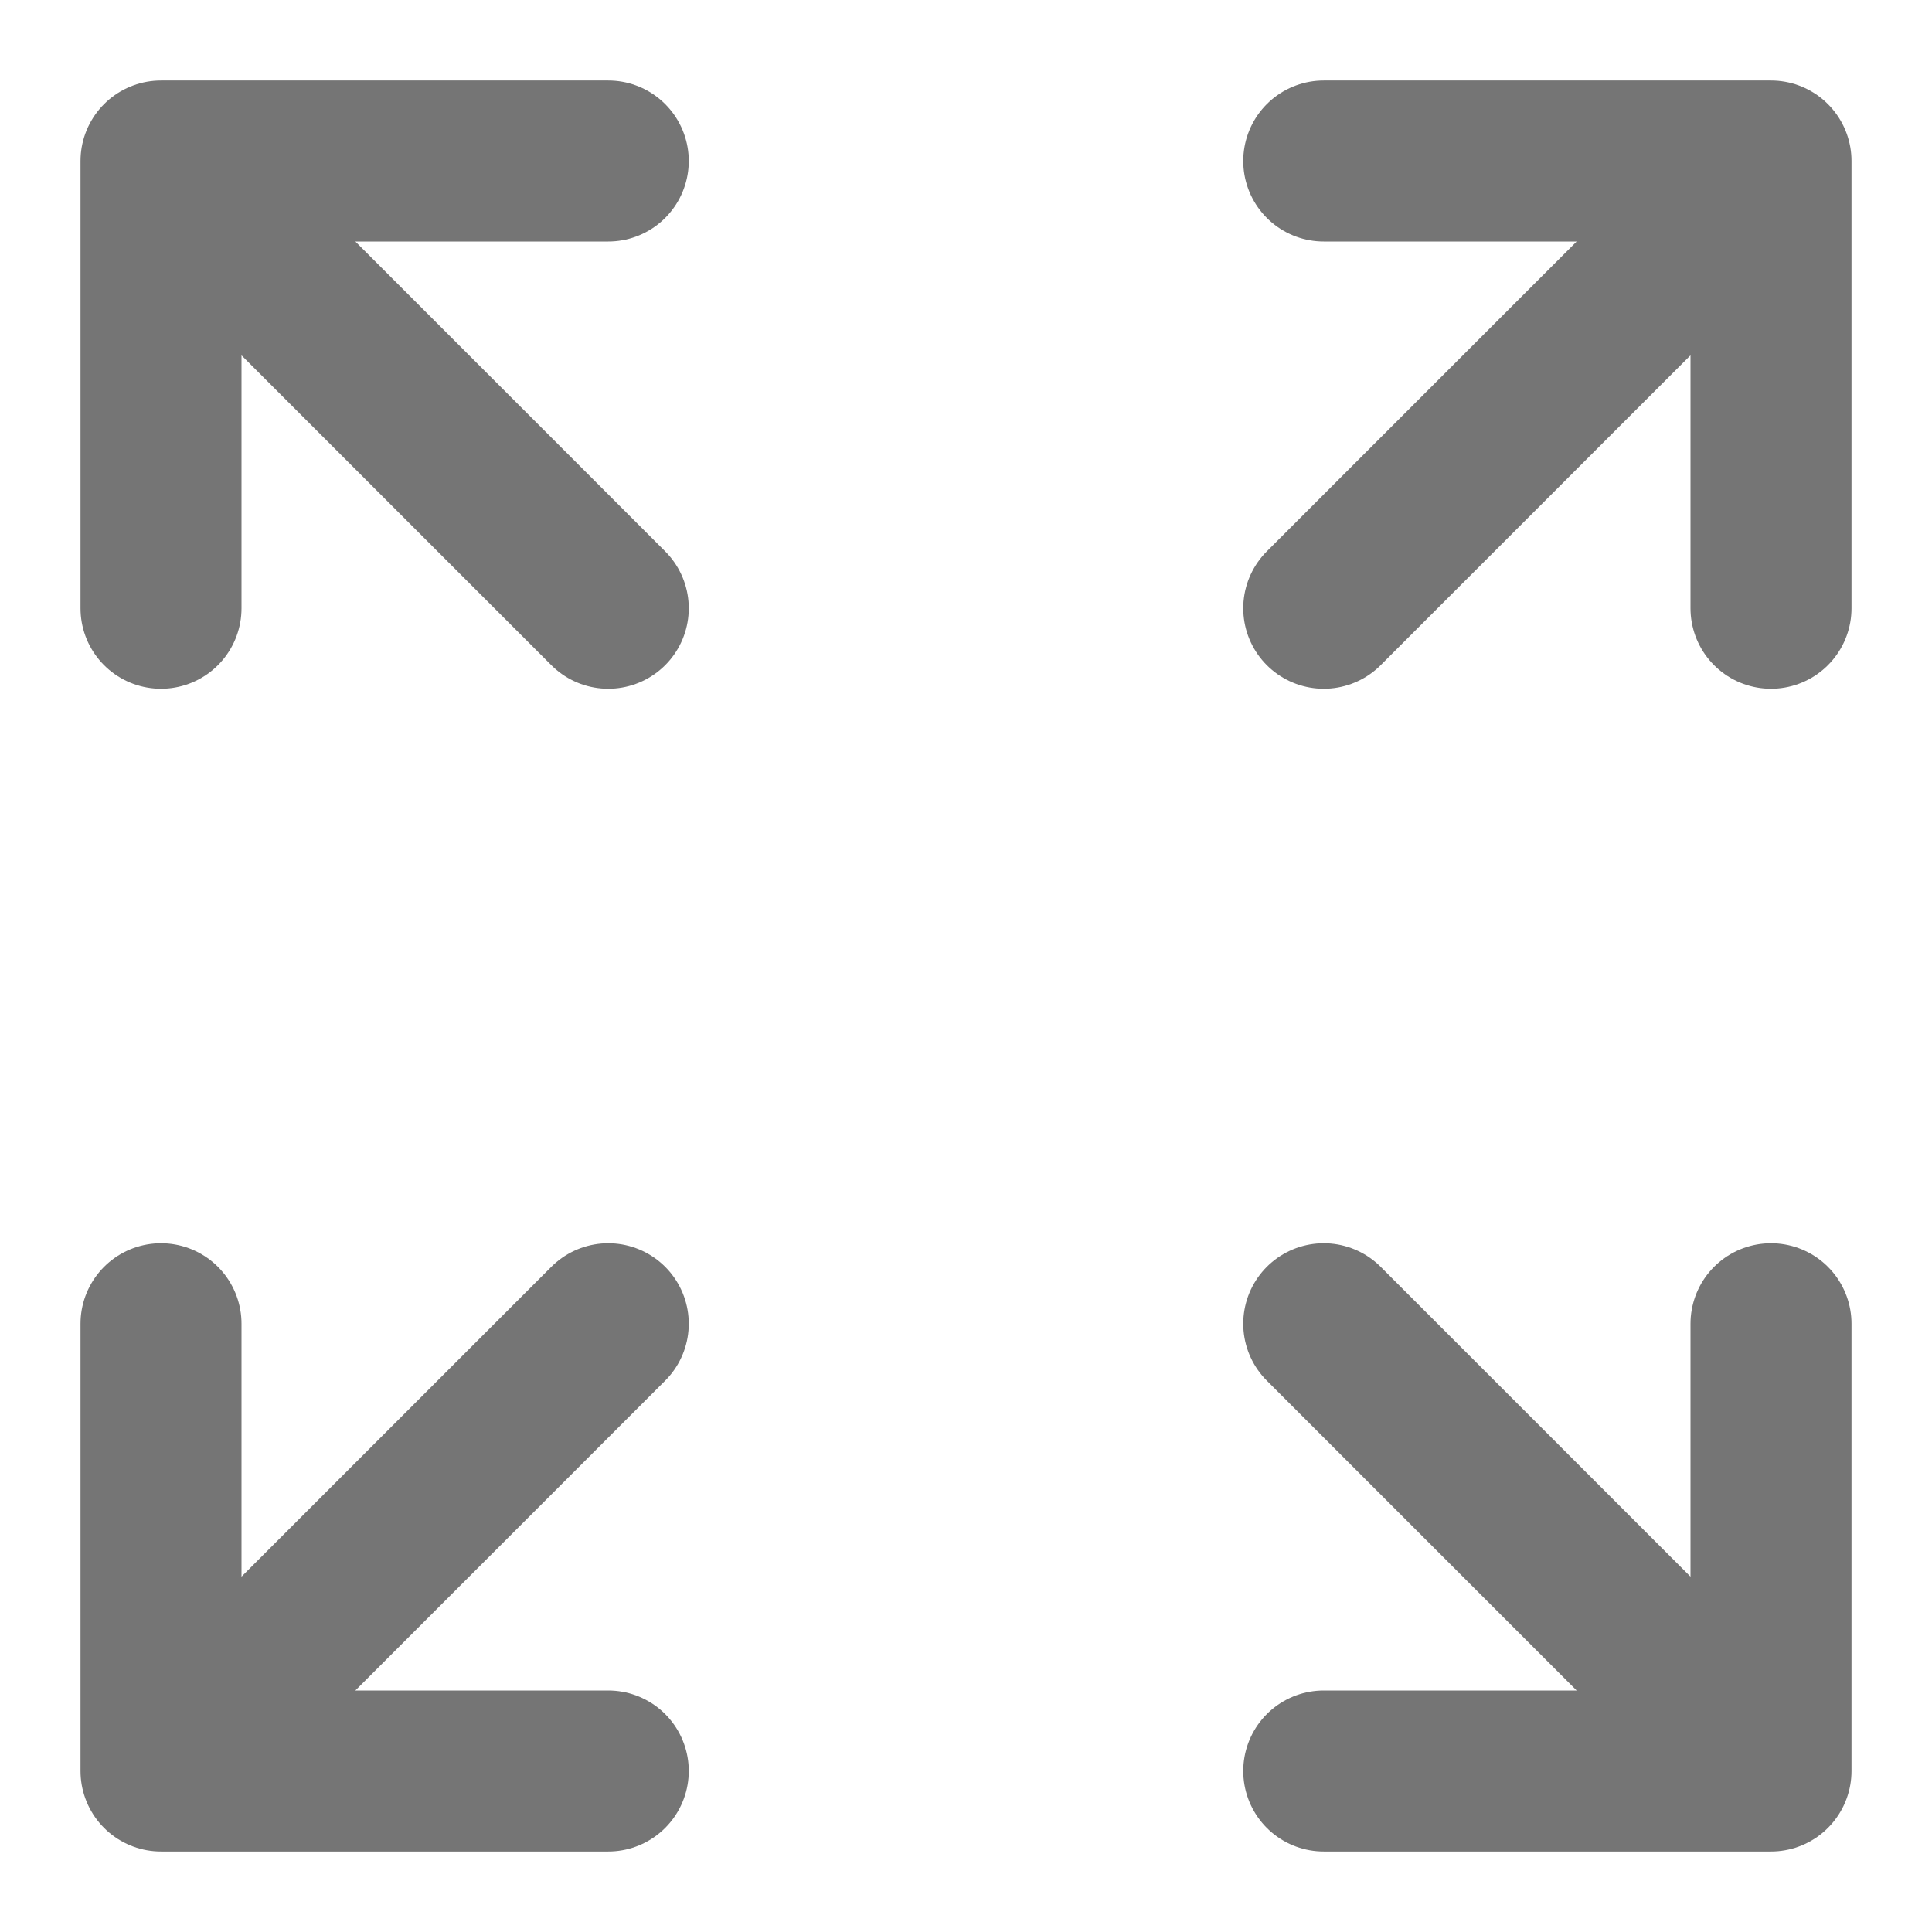 <svg width="18" height="18" viewBox="0 0 18 18" fill="none" xmlns="http://www.w3.org/2000/svg">
<path d="M12.333 5.667L16.5 1.5M16.5 1.5H12.333M16.5 1.5V5.667M5.667 5.667L1.5 1.5M1.5 1.5V5.667M1.5 1.5H5.667M5.667 12.333L1.5 16.5M1.5 16.5H5.667M1.5 16.5V12.333M12.333 12.333L16.5 16.5M16.5 16.5V12.333M16.5 16.5H12.333" stroke="black" stroke-opacity="0.54" stroke-width="1.5" stroke-linecap="round" stroke-linejoin="round"/>
</svg>
